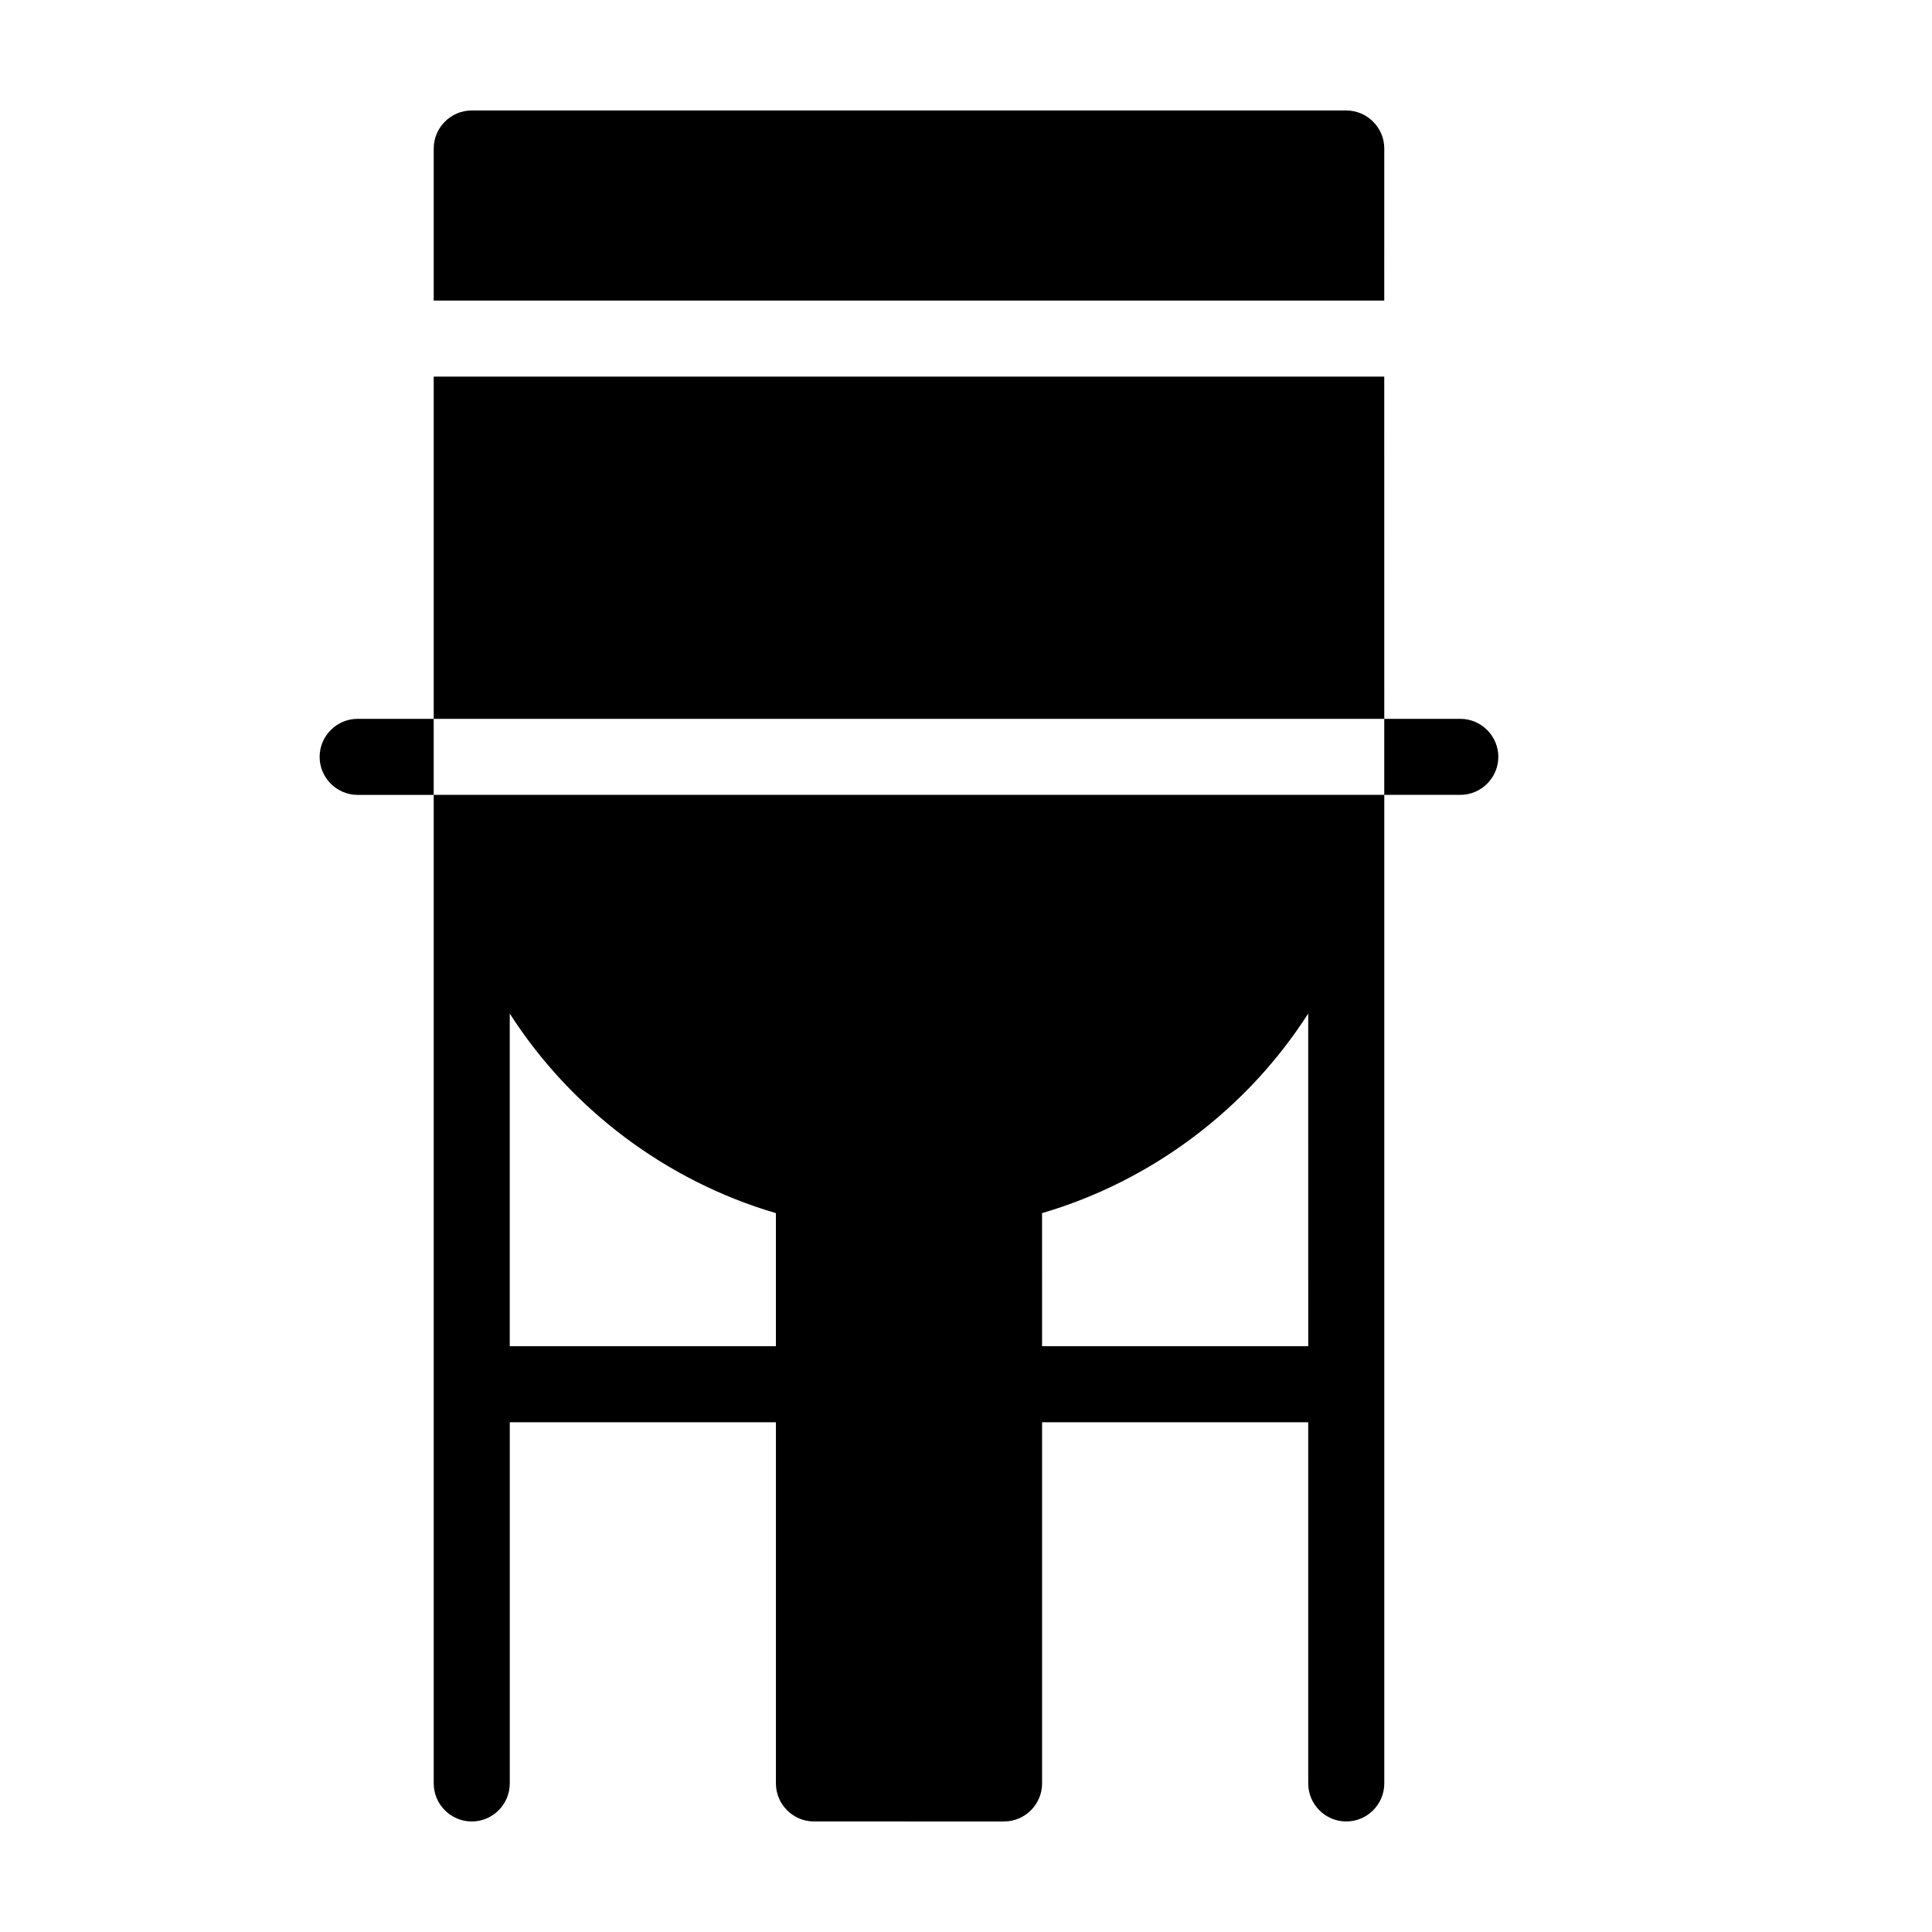 <?xml version="1.0" encoding="UTF-8"?>
<!-- Uploaded to: ICON Repo, www.iconrepo.com, Generator: ICON Repo Mixer Tools -->
<svg fill="#000000" width="800px" height="800px" version="1.1" viewBox="144 144 512 512" xmlns="http://www.w3.org/2000/svg">
 <path d="m510.84 223.66h-251.9v-40.305c0-5.543 4.535-10.078 10.078-10.078h231.75c5.543 0 10.078 4.535 10.078 10.078zm-251.9 130.99h251.91v261.98c0 5.543-4.535 10.078-10.078 10.078s-10.078-4.535-10.078-10.078v-95.723h-70.531v95.723c0 5.543-4.535 10.078-10.078 10.078l-50.379-0.004c-5.543 0-10.078-4.535-10.078-10.078v-95.719h-70.531v95.723c0 5.543-4.535 10.078-10.078 10.078-5.543 0-10.078-4.535-10.078-10.078zm161.22 146.11h70.535l-0.004-88.168c-16.121 25.191-41.312 44.336-70.535 52.898zm-141.07 0h70.535v-35.266c-29.223-8.566-54.41-27.711-70.535-52.898zm231.75-256.95h-251.9v90.688h251.91zm20.152 90.688h-20.152v20.152h20.152c5.543 0 10.078-4.535 10.078-10.078 0-5.539-4.535-10.074-10.078-10.074zm-292.21 0c-5.543 0-10.078 4.535-10.078 10.078s4.535 10.078 10.078 10.078h20.152v-20.152z"/>
</svg>
